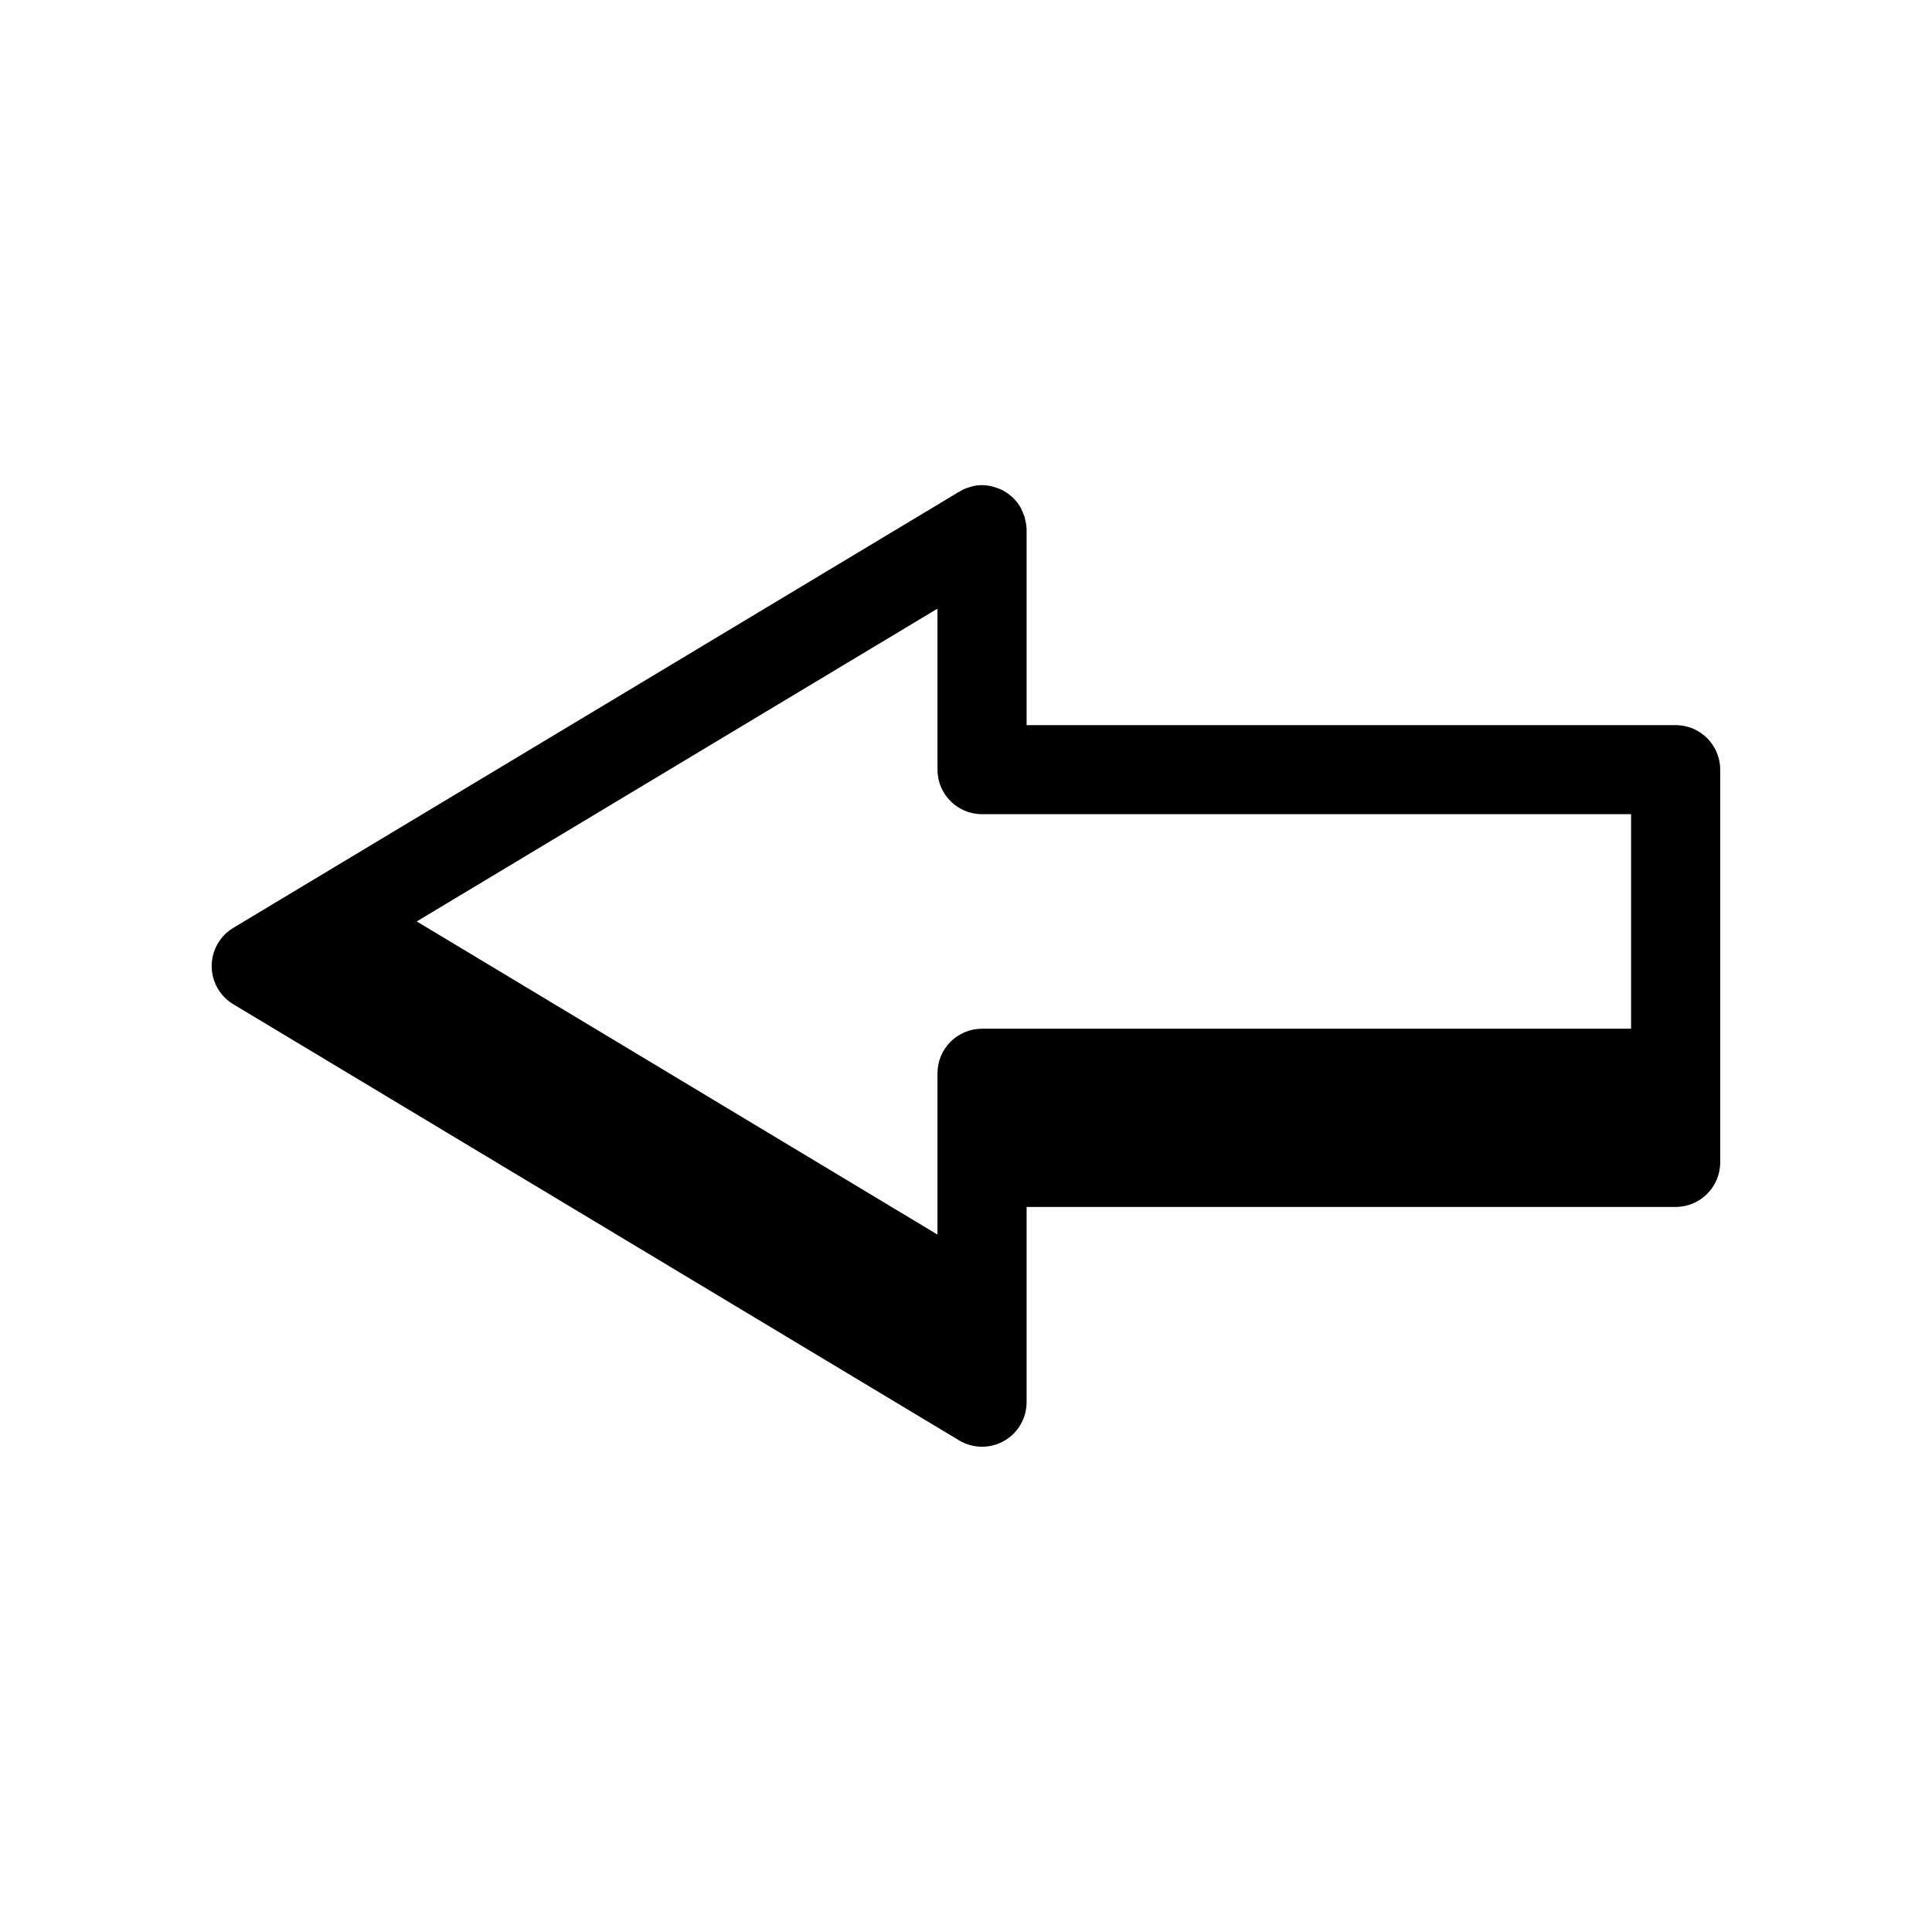 <?xml version="1.0" encoding="UTF-8"?>
<!-- Uploaded to: ICON Repo, www.iconrepo.com, Generator: ICON Repo Mixer Tools -->
<svg fill="#000000" width="800px" height="800px" version="1.1" viewBox="144 144 512 512" xmlns="http://www.w3.org/2000/svg">
 <path d="m588.06 336.17h-172v-52.113c-0.051-0.824-0.18-1.641-0.395-2.441-0.043-0.297-0.121-0.586-0.238-0.863-0.227-0.645-0.488-1.273-0.785-1.891-0.078-0.234-0.234-0.395-0.316-0.629-1.031-1.637-2.434-3.012-4.094-4.016-0.039-0.043-0.098-0.07-0.156-0.078-0.078-0.078-0.156-0.078-0.234-0.156-0.809-0.398-1.652-0.715-2.519-0.945-0.062-0.062-0.152-0.09-0.238-0.078-0.922-0.258-1.875-0.391-2.832-0.395-1.043-0.008-2.078 0.148-3.07 0.473-0.086-0.012-0.172 0.02-0.238 0.078-0.953 0.23-1.859 0.629-2.676 1.18h-0.078l-0.078 0.078c-0.207 0.059-0.398 0.168-0.551 0.316l-191.68 115.17c-3.586 2.129-5.781 5.988-5.781 10.156s2.195 8.027 5.781 10.152l192.31 115.56c3.641 2.176 8.168 2.234 11.863 0.152 3.691-2.082 5.984-5.988 6.008-10.23v-51.797h172c6.519 0 11.809-5.285 11.809-11.809v-104.07c0-6.523-5.289-11.809-11.809-11.809zm-11.809 80.453h-172c-6.523 0-11.809 5.285-11.809 11.809v42.746l-138-82.988 138-82.891v42.668-0.004c0 6.519 5.285 11.809 11.809 11.809h172z"/>
</svg>